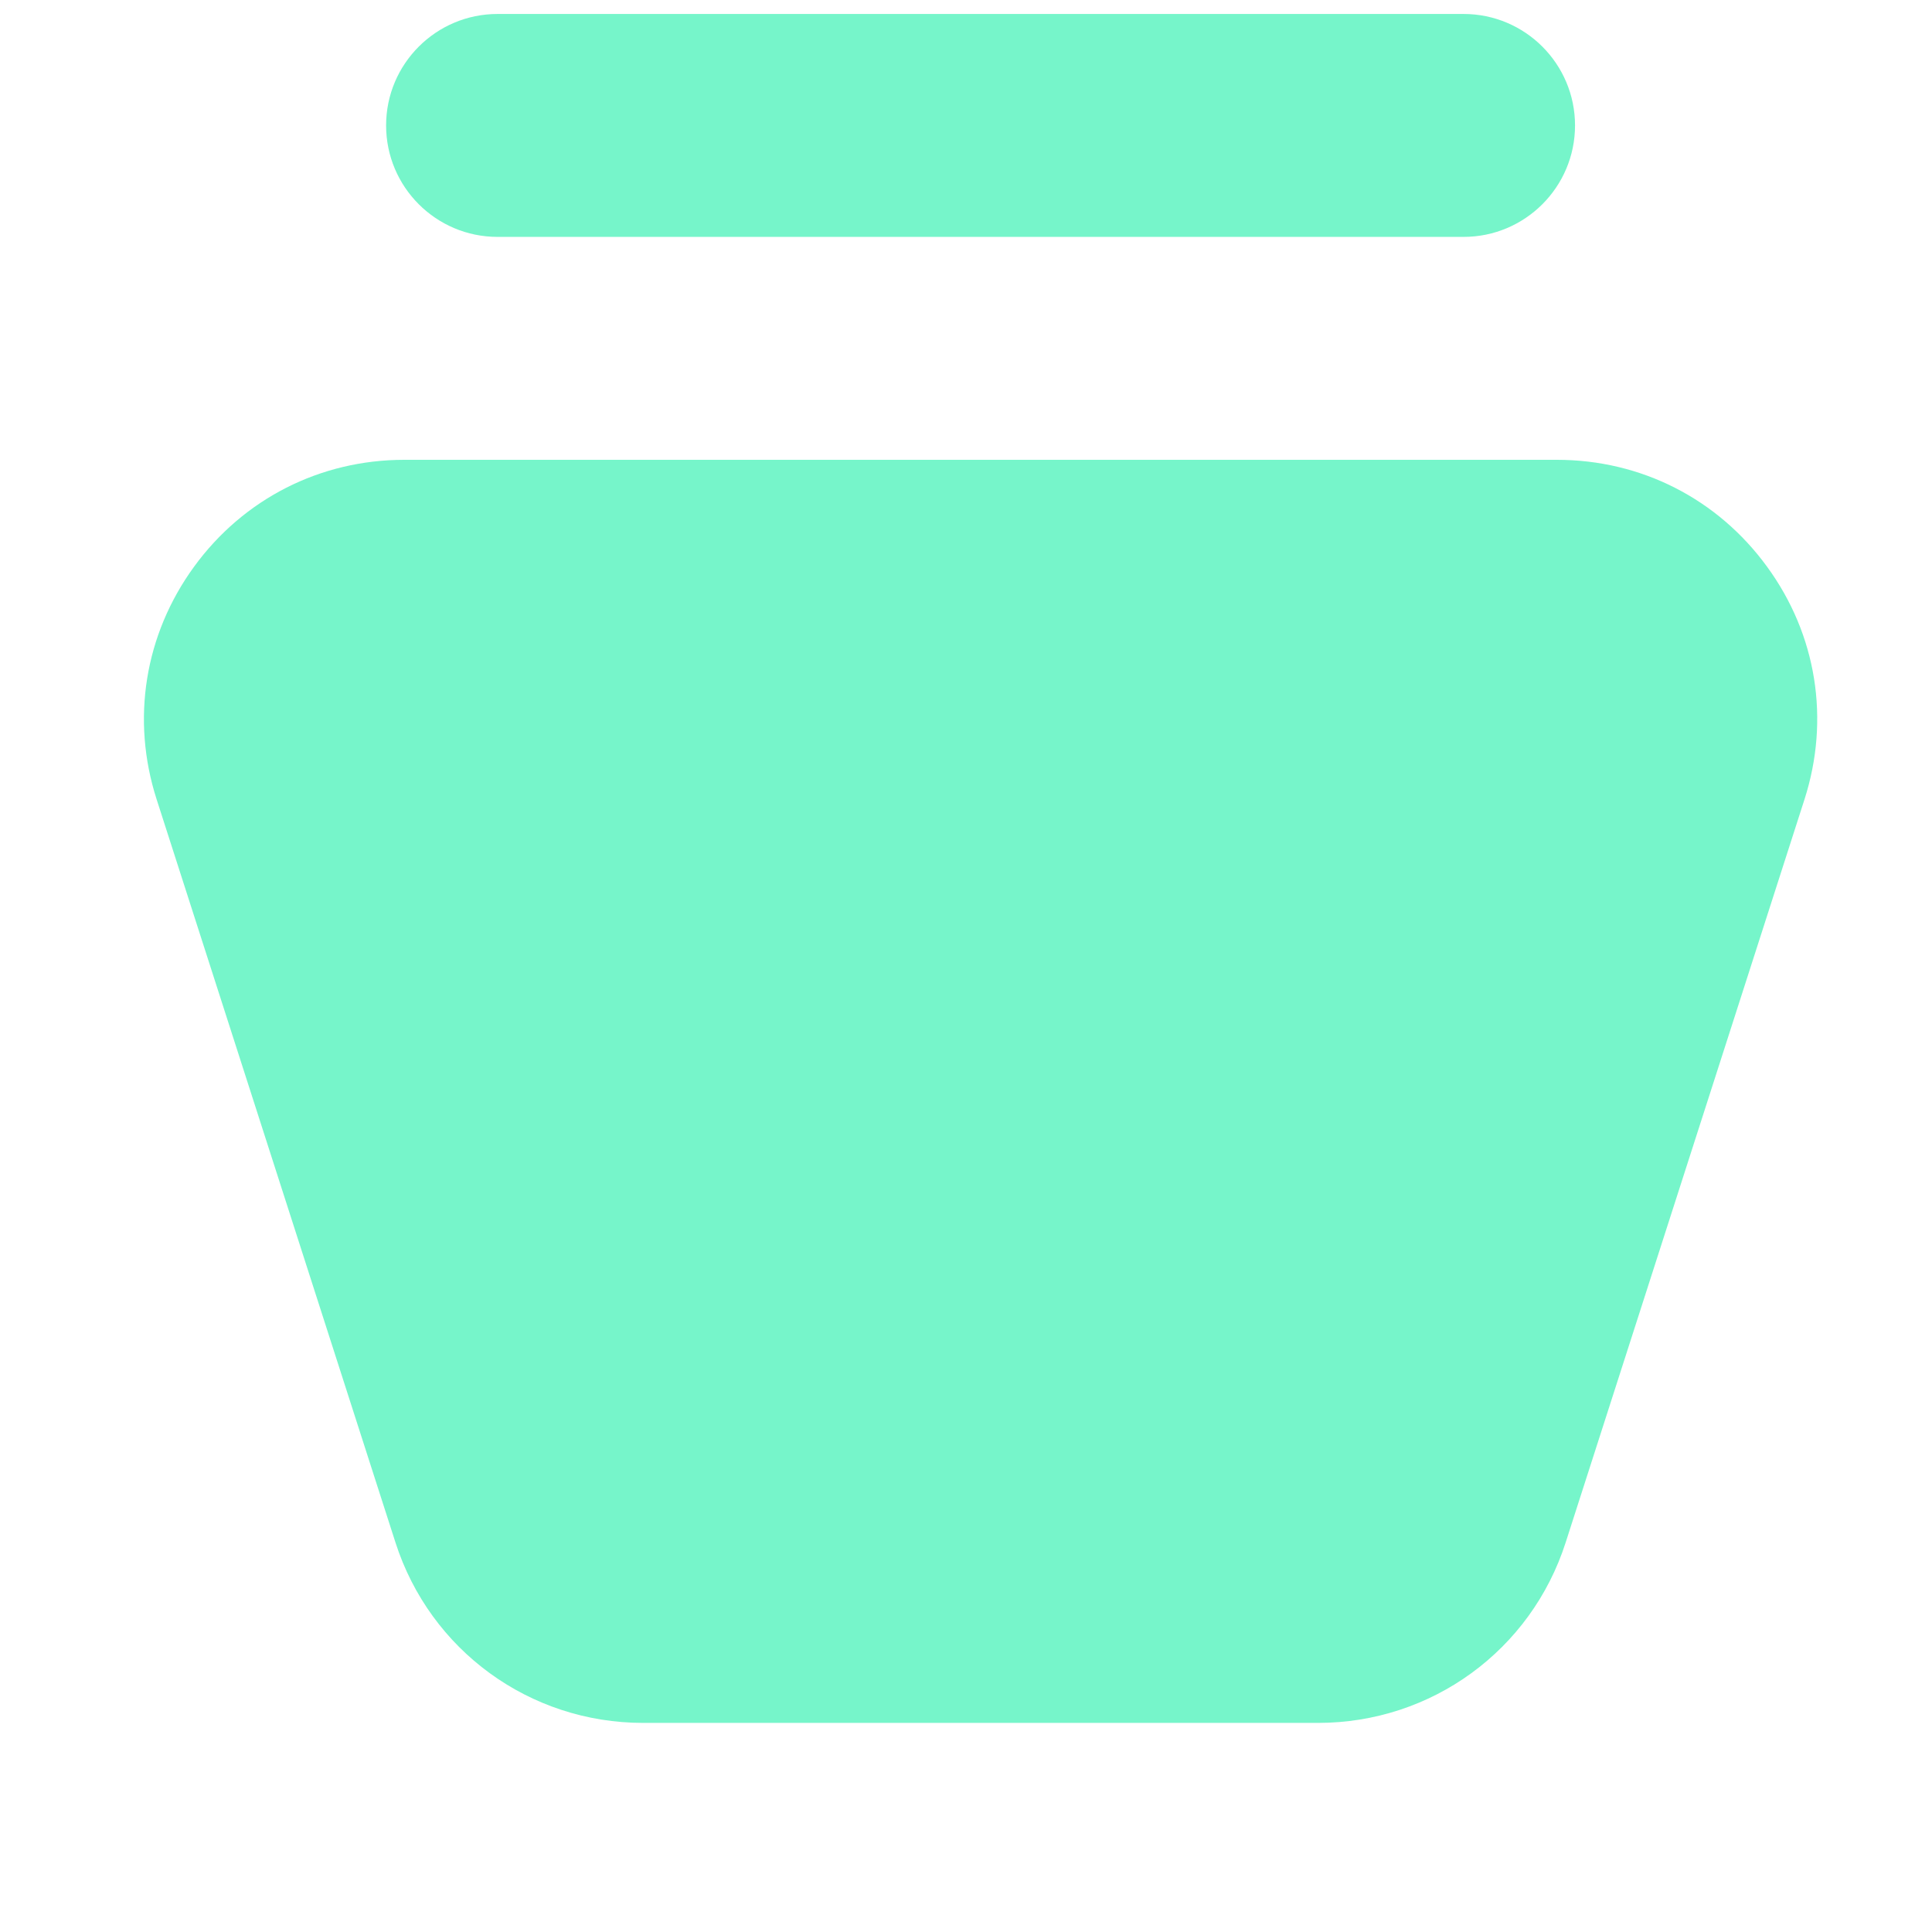<svg width="13" height="13" viewBox="0 0 13 13" fill="none" xmlns="http://www.w3.org/2000/svg">
<g clip-path="url(#clip0_20_70937)">
<path d="M11.89 3.813C11.557 3.356 11.042 3.094 10.476 3.094H2.72C2.155 3.094 1.639 3.356 1.306 3.813C0.973 4.27 0.881 4.841 1.054 5.379L2.661 10.379C2.894 11.105 3.564 11.593 4.327 11.593H8.869C9.632 11.593 10.302 11.105 10.535 10.379L12.142 5.379C12.315 4.84 12.224 4.27 11.89 3.813Z" fill="#76F5CA"/>
<path d="M9.848 1.594H3.348C2.934 1.594 2.598 1.258 2.598 0.844C2.598 0.43 2.934 0.094 3.348 0.094H9.848C10.262 0.094 10.598 0.43 10.598 0.844C10.598 1.258 10.262 1.594 9.848 1.594Z" fill="#76F5CA"/>
</g>
<defs>
<clipPath id="clip0_20_70937">
<rect width="12" height="12" fill="white" transform="translate(0.598 0.094)"/>
</clipPath>
</defs>
</svg>
